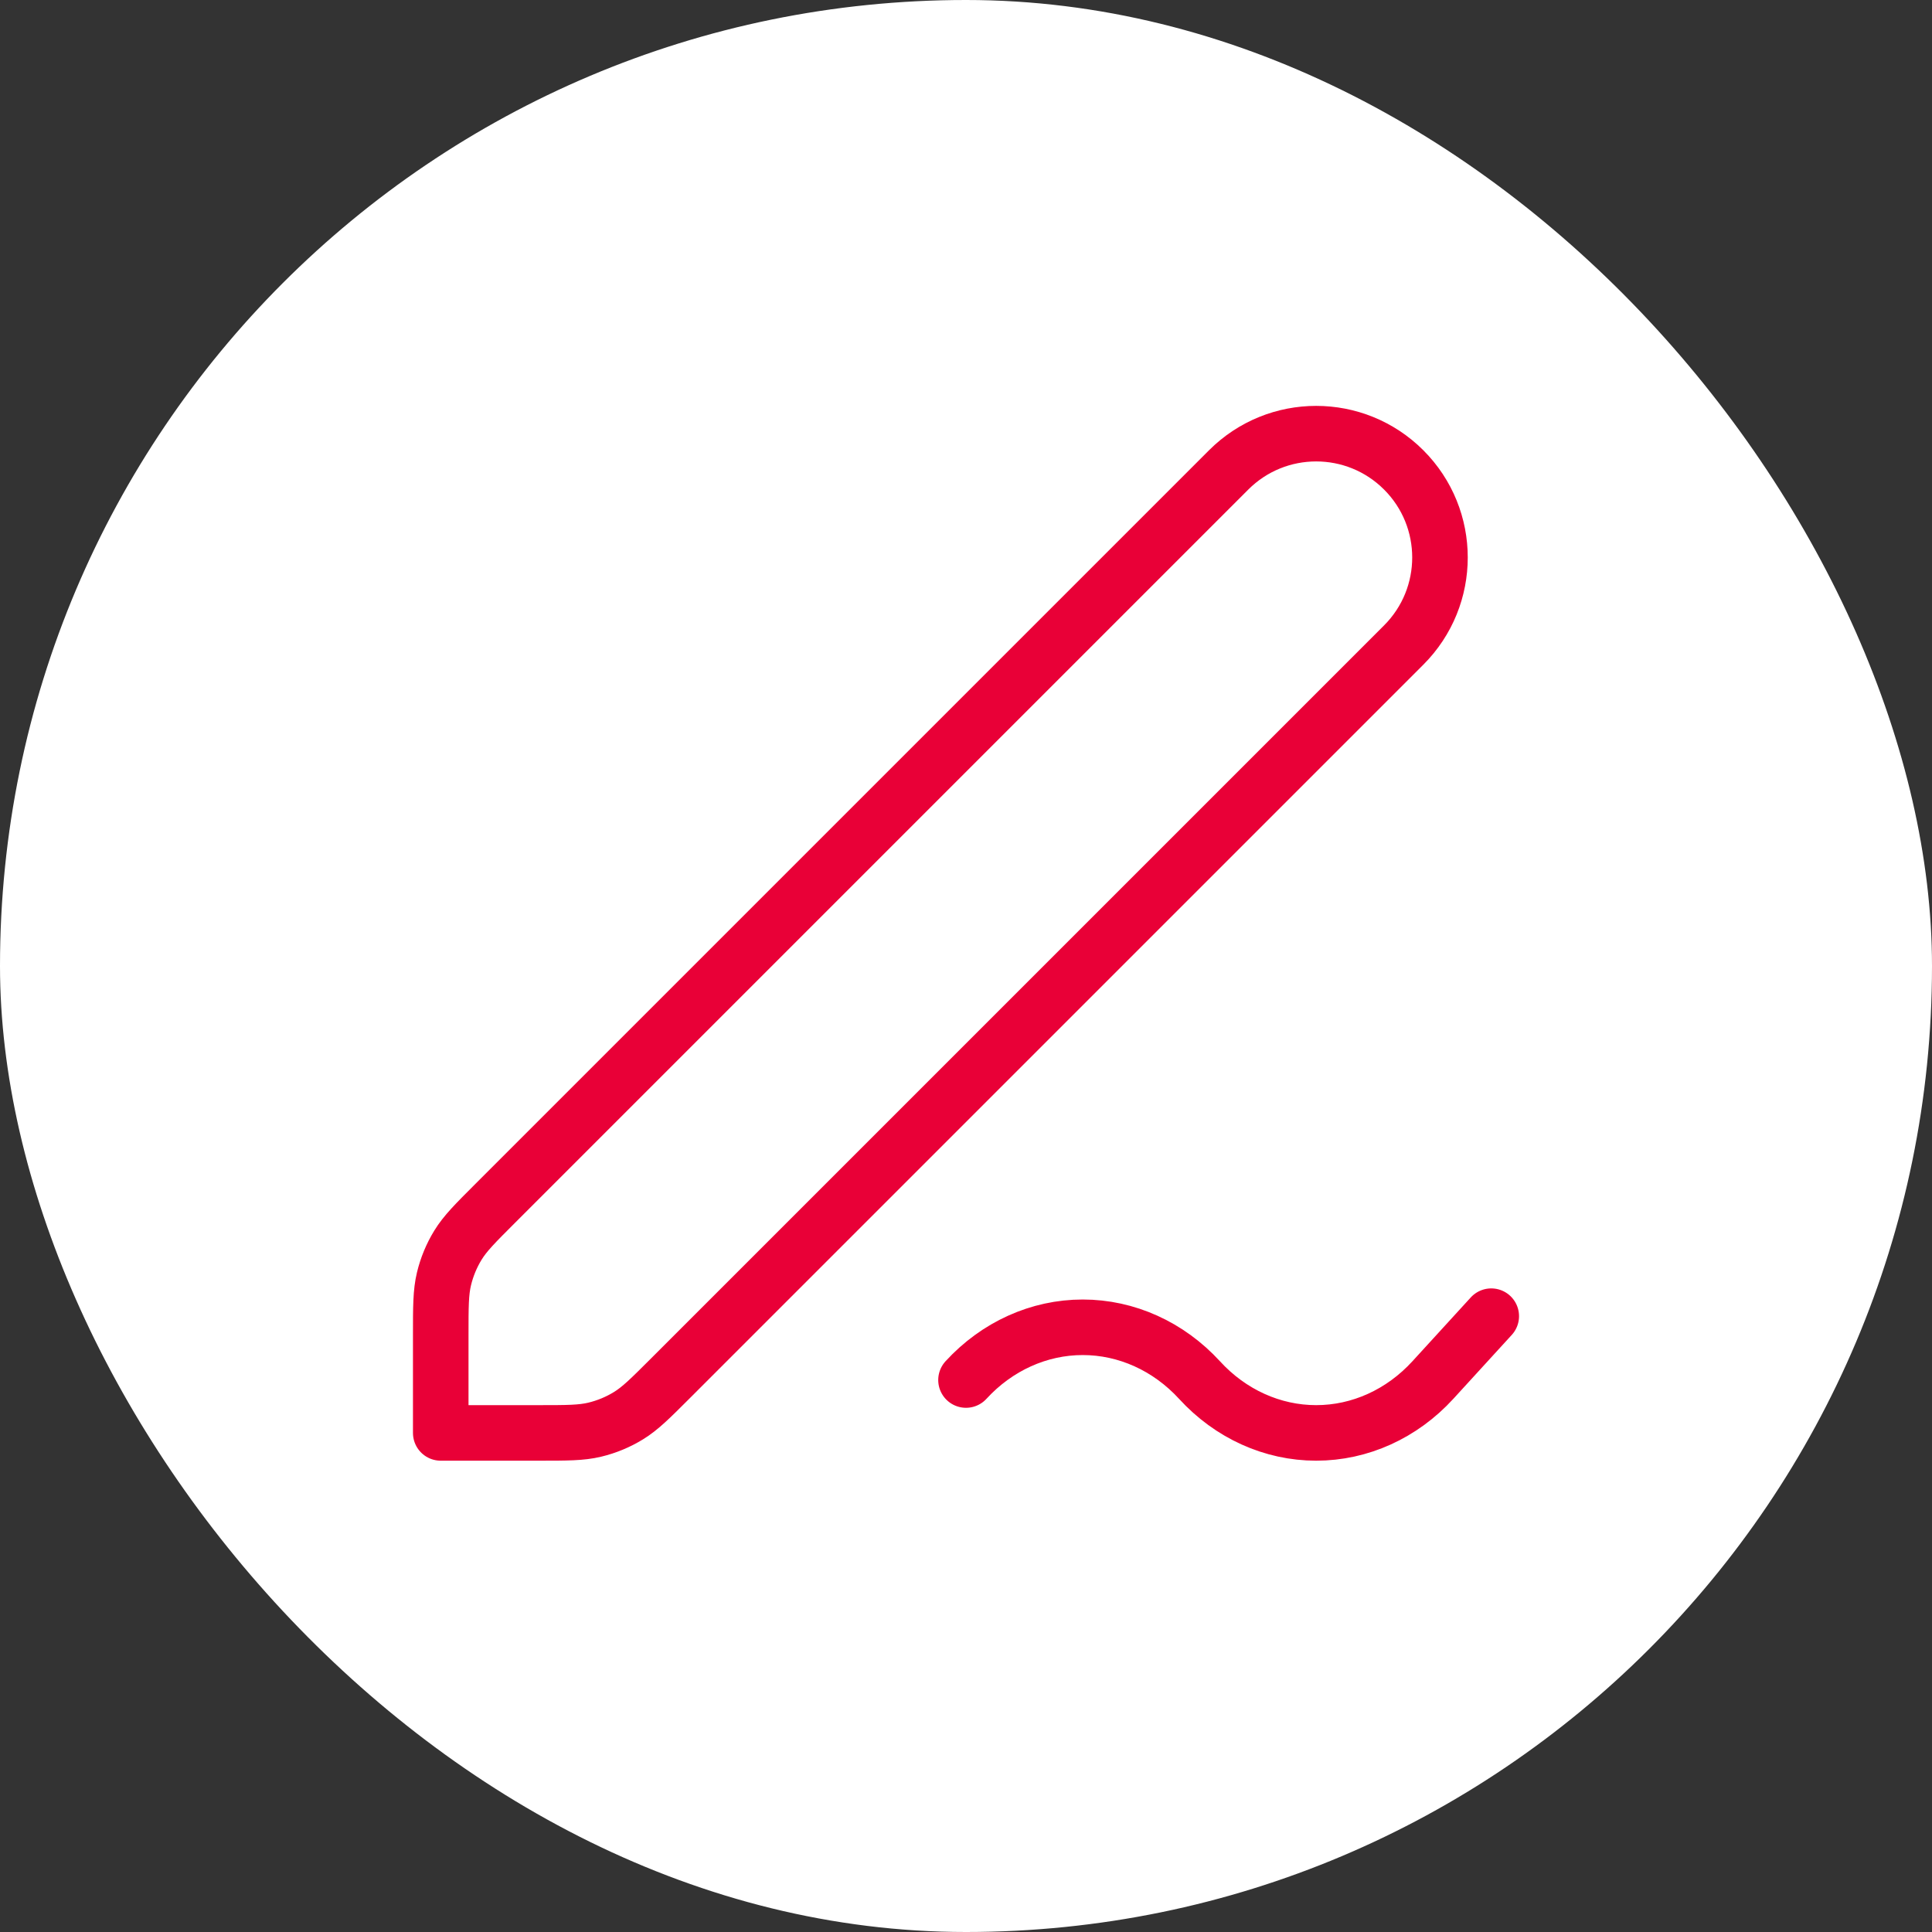 <svg width="80" height="80" viewBox="0 0 80 80" fill="none" xmlns="http://www.w3.org/2000/svg">
<rect x="0" y="0" width="80" height="80" fill="#333333" stroke="none"/>
<rect width="80" height="80" rx="40" fill="white"/>
<path d="M61.75 54.5L59.333 57.144C58.051 58.546 56.313 59.334 54.5 59.334C52.688 59.334 50.949 58.546 49.668 57.144C48.384 55.745 46.646 54.96 44.834 54.96C43.022 54.96 41.284 55.745 40 57.144M18.25 59.334H22.297C23.479 59.334 24.07 59.334 24.626 59.2C25.119 59.082 25.591 58.886 26.023 58.621C26.511 58.322 26.929 57.904 27.765 57.069L58.125 26.709C60.127 24.706 60.127 21.461 58.125 19.459C56.123 17.456 52.877 17.456 50.875 19.459L20.515 49.819C19.679 50.654 19.261 51.072 18.962 51.56C18.697 51.993 18.502 52.464 18.384 52.957C18.25 53.514 18.25 54.105 18.25 55.287V59.334Z" stroke="#E90037" stroke-width="2.3" stroke-linecap="round" stroke-linejoin="round"/>
</svg>

